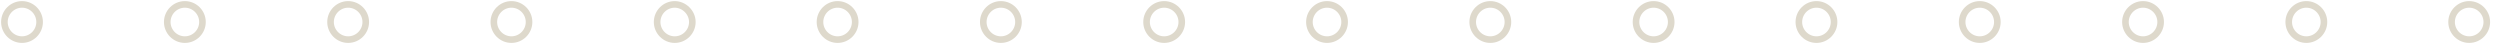<svg xmlns="http://www.w3.org/2000/svg" width="568" height="10" viewBox="0 0 568 10"><path d="M565 5c0 2.2-1.8 4-4 4 -2.2 0-4-1.8-4-4s1.8-4 4-4C563.2 1 565 2.8 565 5zM524 1c-2.2 0-4 1.8-4 4s1.8 4 4 4 4-1.8 4-4S526.2 1 524 1zM486.9 1c-2.2 0-4 1.8-4 4s1.8 4 4 4c2.2 0 4-1.8 4-4S489.1 1 486.9 1zM449.8 1c-2.2 0-4 1.8-4 4s1.8 4 4 4c2.2 0 4-1.8 4-4S452 1 449.8 1zM412.7 1c-2.2 0-4 1.8-4 4s1.8 4 4 4c2.2 0 4-1.8 4-4S414.9 1 412.7 1zM375.7 1c-2.2 0-4 1.8-4 4s1.8 4 4 4c2.2 0 4-1.8 4-4S377.9 1 375.7 1zM338.6 1c-2.2 0-4 1.8-4 4s1.8 4 4 4 4-1.8 4-4S340.8 1 338.6 1zM301.5 1c-2.2 0-4 1.8-4 4s1.8 4 4 4c2.2 0 4-1.8 4-4S303.7 1 301.5 1zM264.5 1c-2.2 0-4 1.8-4 4s1.8 4 4 4c2.2 0 4-1.8 4-4S266.7 1 264.5 1zM227.4 1c-2.2 0-4 1.8-4 4s1.8 4 4 4 4-1.8 4-4S229.6 1 227.4 1zM190.3 1c-2.2 0-4 1.8-4 4s1.8 4 4 4 4-1.8 4-4S192.5 1 190.3 1zM153.3 1c-2.2 0-4 1.8-4 4s1.8 4 4 4c2.2 0 4-1.8 4-4S155.4 1 153.3 1zM116.2 1c-2.2 0-4 1.8-4 4s1.8 4 4 4c2.2 0 4-1.8 4-4S118.4 1 116.2 1zM79.1 1c-2.2 0-4 1.8-4 4s1.8 4 4 4 4-1.8 4-4S81.3 1 79.1 1zM42 1c-2.2 0-4 1.8-4 4s1.8 4 4 4 4-1.8 4-4S44.2 1 42 1zM5 1C2.8 1 1 2.8 1 5s1.8 4 4 4 4-1.8 4-4S7.2 1 5 1z" style="fill:none;stroke-width:1.5;stroke:#DED9CC"/></svg>